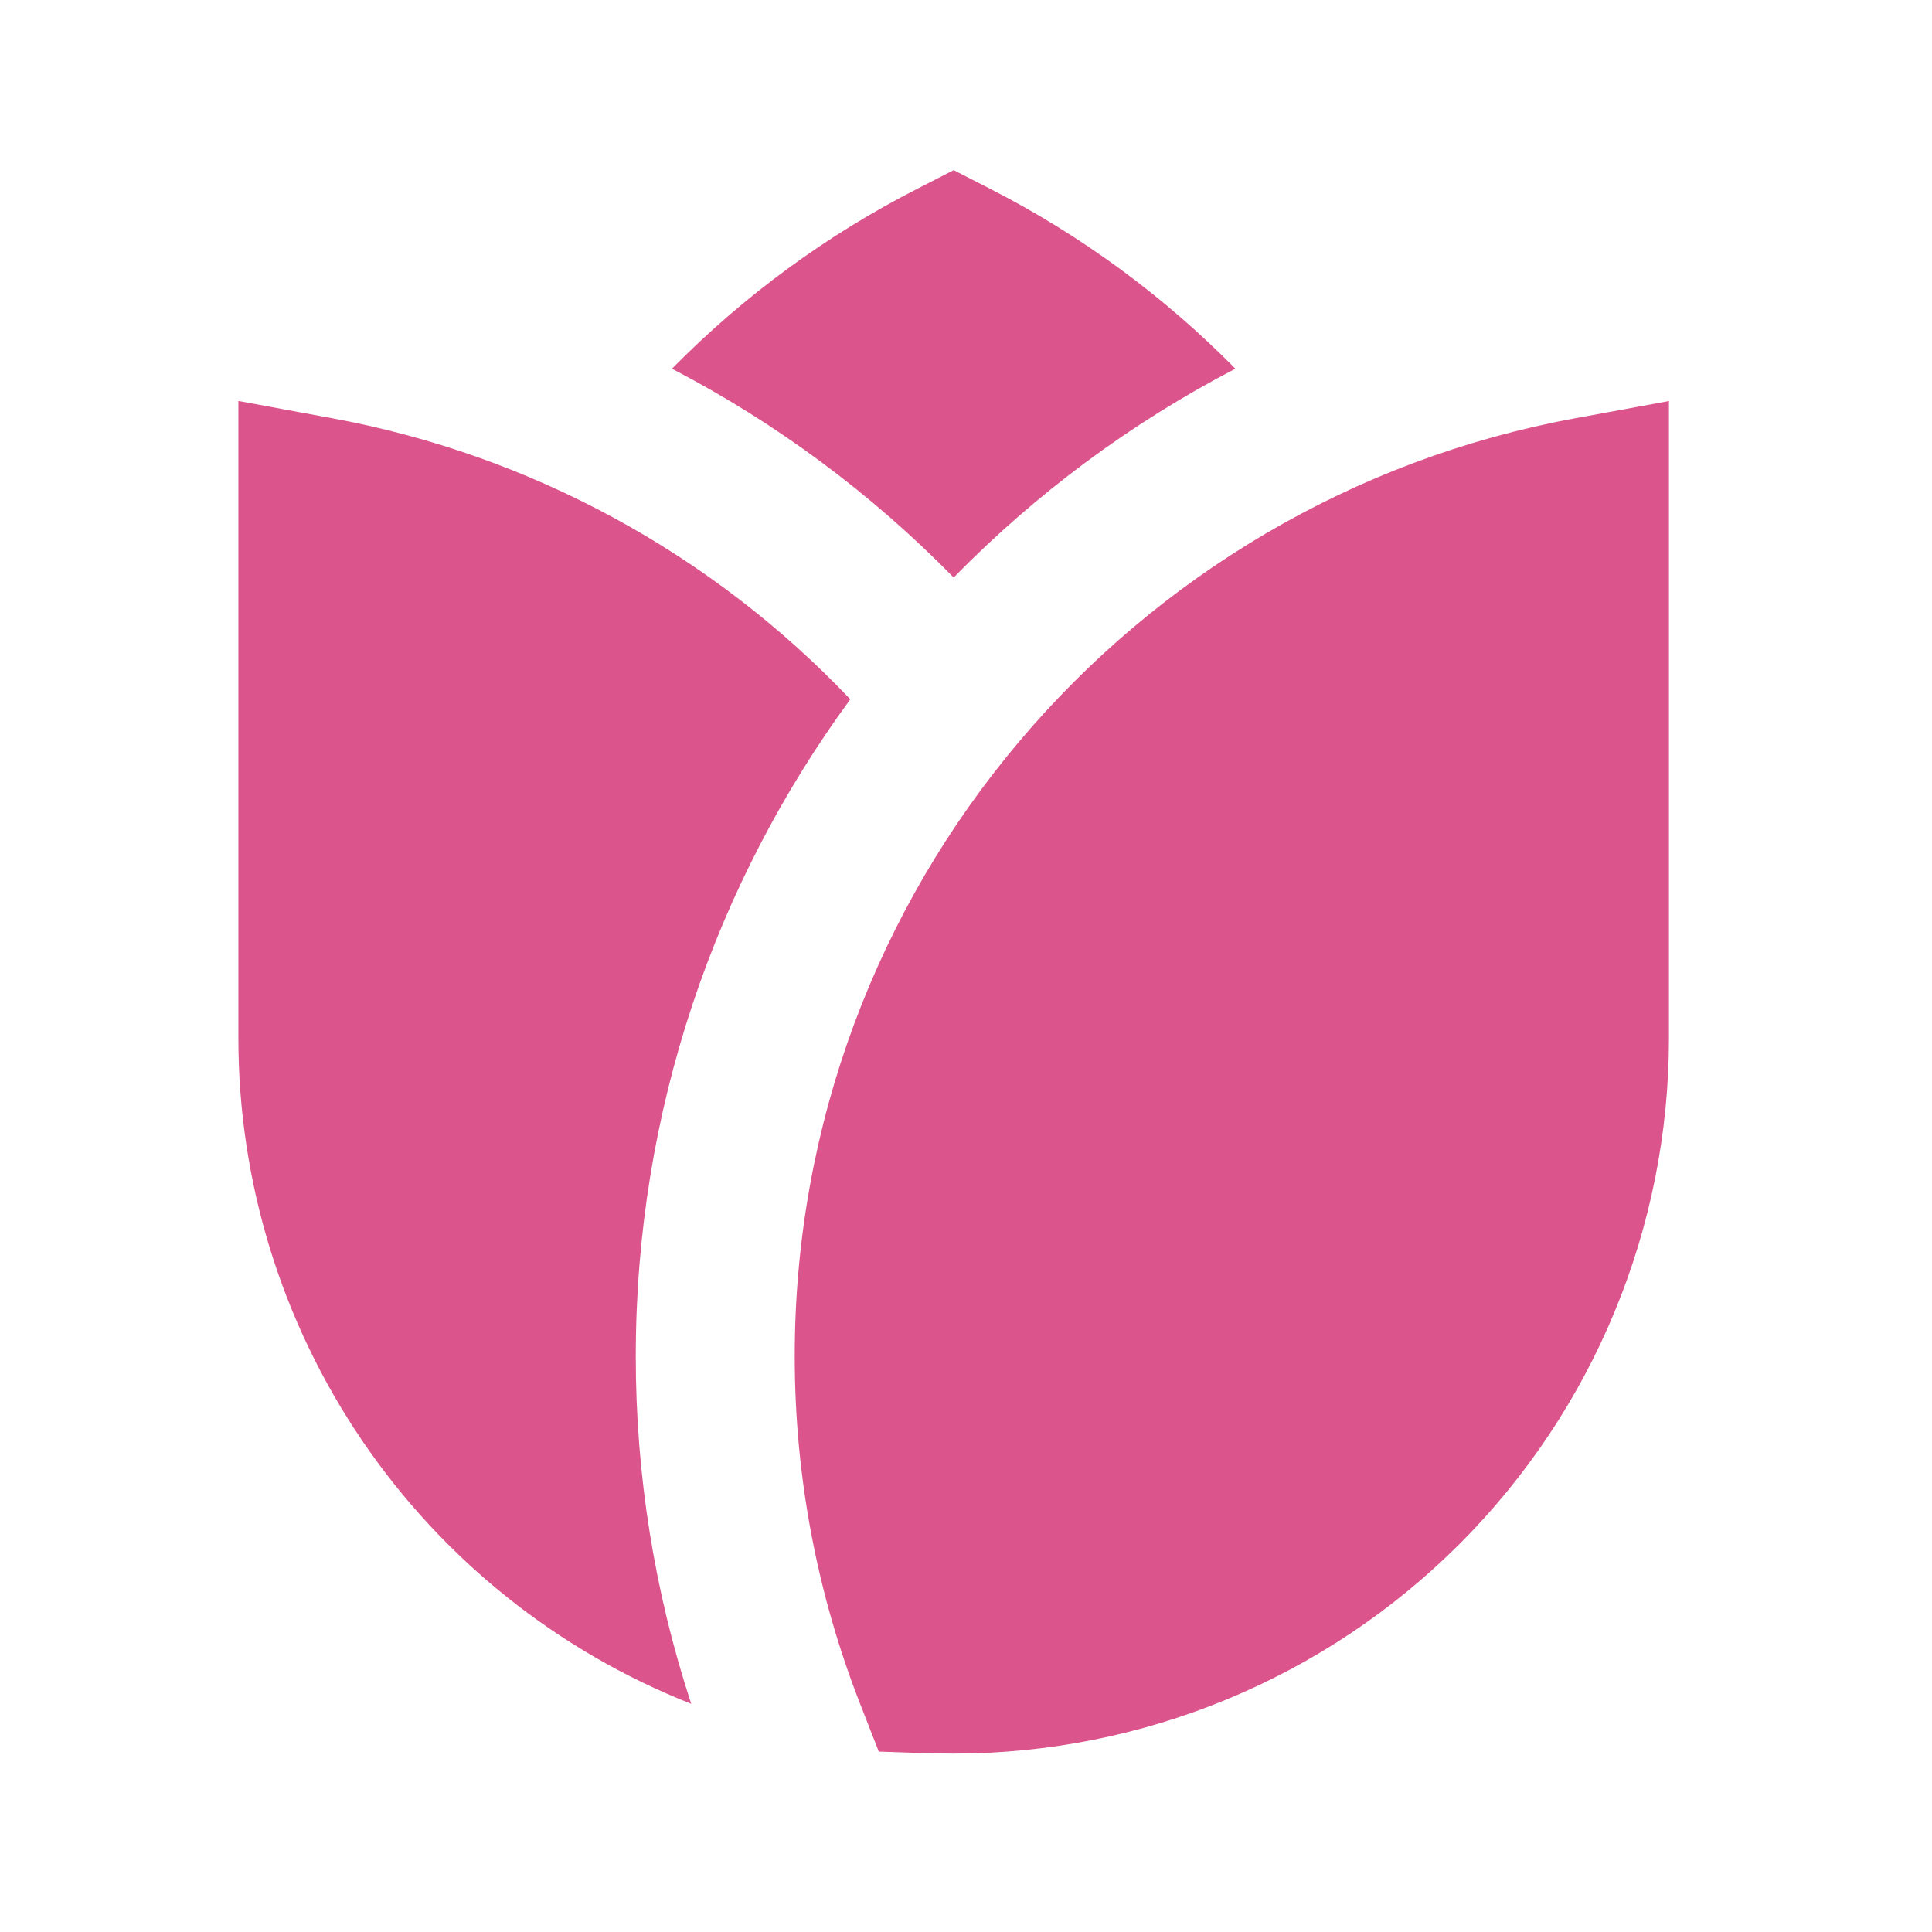 <?xml version="1.0" encoding="UTF-8"?> <svg xmlns="http://www.w3.org/2000/svg" width="26" height="26" viewBox="0 0 26 26" fill="none"><path d="M13.321 2.539L12.834 2.29L12.348 2.539C11.123 3.164 10.008 3.982 9.043 4.962C10.447 5.692 11.727 6.641 12.834 7.772C13.941 6.641 15.22 5.692 16.625 4.962C15.66 3.982 14.545 3.164 13.321 2.539ZM11.443 9.411C9.577 7.445 7.137 6.12 4.472 5.629L3.208 5.396V13.973C3.208 15.905 3.789 17.793 4.876 19.39C5.962 20.987 7.504 22.22 9.302 22.929C8.806 21.419 8.555 19.84 8.556 18.251C8.556 14.944 9.627 11.888 11.443 9.411ZM22.46 5.397L21.198 5.629C15.221 6.726 10.695 11.959 10.695 18.251C10.695 19.894 11.005 21.467 11.569 22.914L11.826 23.572C12.161 23.583 12.498 23.599 12.834 23.599C15.387 23.599 17.835 22.585 19.64 20.78C21.446 18.974 22.46 16.526 22.46 13.973V5.397Z" fill="#DC548C"></path></svg> 
